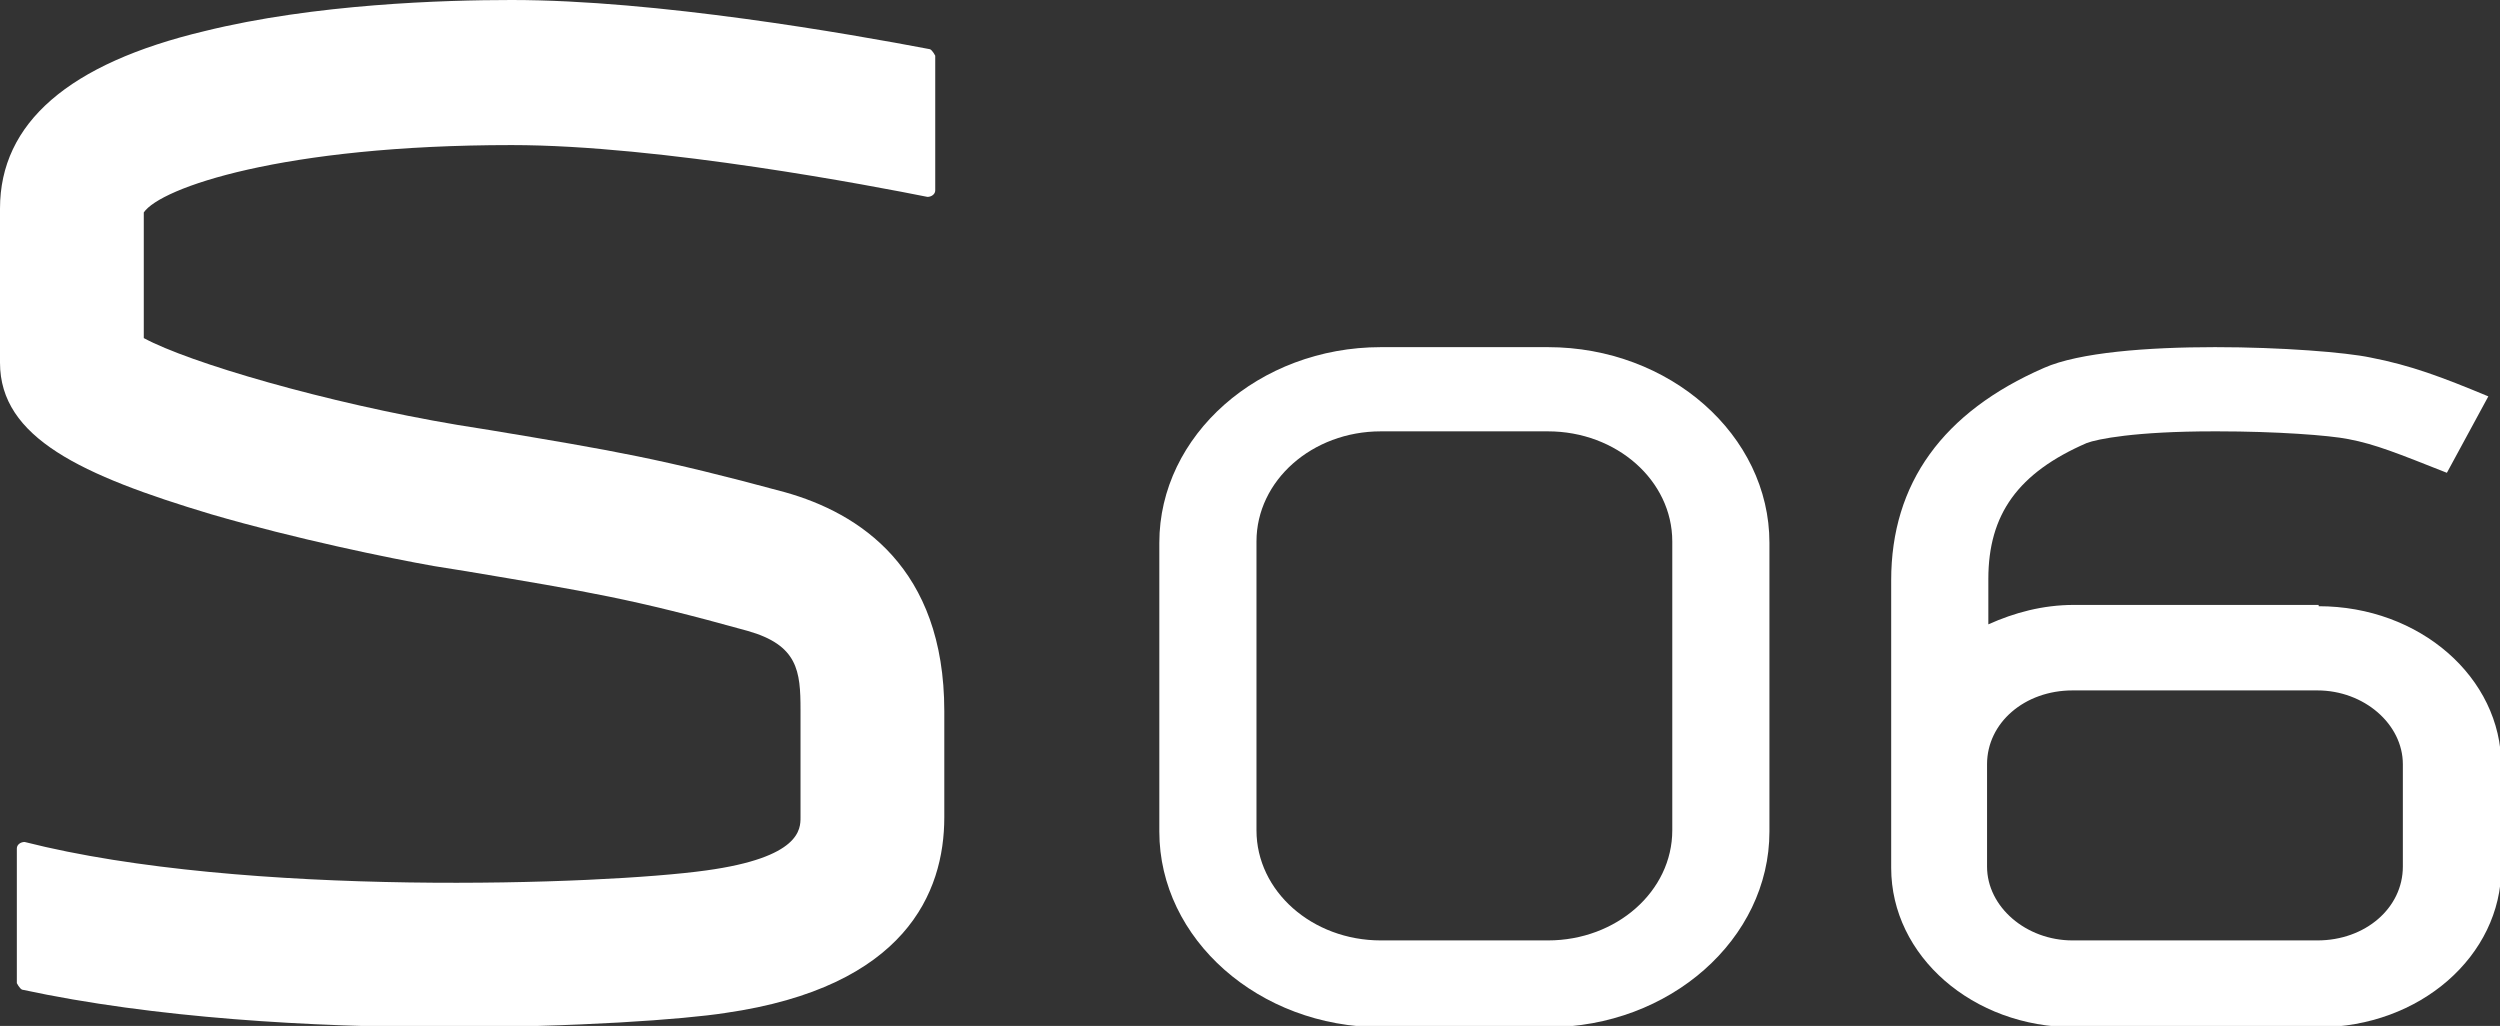 <?xml version="1.0" encoding="UTF-8"?>
<svg id="Capa_2" data-name="Capa 2" xmlns="http://www.w3.org/2000/svg" viewBox="0 0 19.3 7.92">
  <rect x="0" y="0" width="19.3" height="7.92" fill="#333333" stroke="none"/>
  <defs>
    <style>
      .cls-1 {
        fill: #fff;
      }
    </style>
  </defs>
  <g id="Capa_1-2" data-name="Capa 1">
    <g>
      <path class="cls-1" d="M17.9,4.67h-1.89c-.24,0-.46.06-.66.15v-.35c0-.5.23-.82.76-1.05.08-.03.37-.09.98-.09,0,0,.02,0,.03,0,.45,0,.86.03,1.01.06.21.04.38.11.76.26l.32-.59c-.36-.15-.6-.24-.91-.3-.38-.08-1.98-.16-2.52.08-.78.34-1.18.89-1.18,1.64v2.22c0,.68.63,1.23,1.41,1.23h1.89c.78,0,1.41-.55,1.41-1.23v-.79c0-.68-.63-1.23-1.41-1.23ZM18.55,6.69c0,.32-.29.57-.66.57h-1.89c-.36,0-.66-.26-.66-.57v-.79c0-.32.29-.57.66-.57h1.89c.36,0,.66.26.66.57v.79Z"/>
      <path class="cls-1" d="M11.95,2.68h-1.29c-.94,0-1.71.68-1.71,1.51v2.23c0,.83.77,1.51,1.71,1.51h1.29c.94,0,1.71-.68,1.71-1.51v-2.23c0-.83-.77-1.51-1.71-1.51ZM12.91,6.41c0,.47-.43.85-.96.85h-1.29c-.53,0-.96-.38-.96-.85v-2.23c0-.47.43-.85.96-.85h1.29c.53,0,.96.38.96.85v2.23Z"/>
      <path class="cls-1" d="M6.06,3.8c-.96-.26-1.32-.32-2.28-.48l-.25-.04c-1.01-.17-2.07-.48-2.42-.67,0-.16,0-.29,0-.42,0-.17,0-.33,0-.55.13-.19,1.07-.52,2.84-.52,1.15,0,2.81.32,3.21.4.03,0,.06-.02.06-.05V.43s-.02-.04-.04-.05c-.63-.12-2.11-.38-3.23-.38-.52,0-1.52.03-2.37.24C.53.49,0,.95,0,1.61c0,.23,0,.4,0,.58,0,.18,0,.36,0,.61C0,3.38.63,3.67,1.63,3.97c.65.19,1.38.34,1.72.4l.25.04c.95.16,1.27.21,2.17.46.39.11.41.31.41.61v.83c0,.09,0,.31-.73.41-.79.11-3.57.21-5.26-.22-.03,0-.06.02-.06.05v1.04s.02.04.04.05c1.02.22,2.24.29,3.28.29,1,0,1.83-.06,2.15-.11,1.39-.2,1.69-.93,1.69-1.51v-.82c0-1.11-.66-1.53-1.23-1.69Z"/>
    </g>
  </g>
</svg>